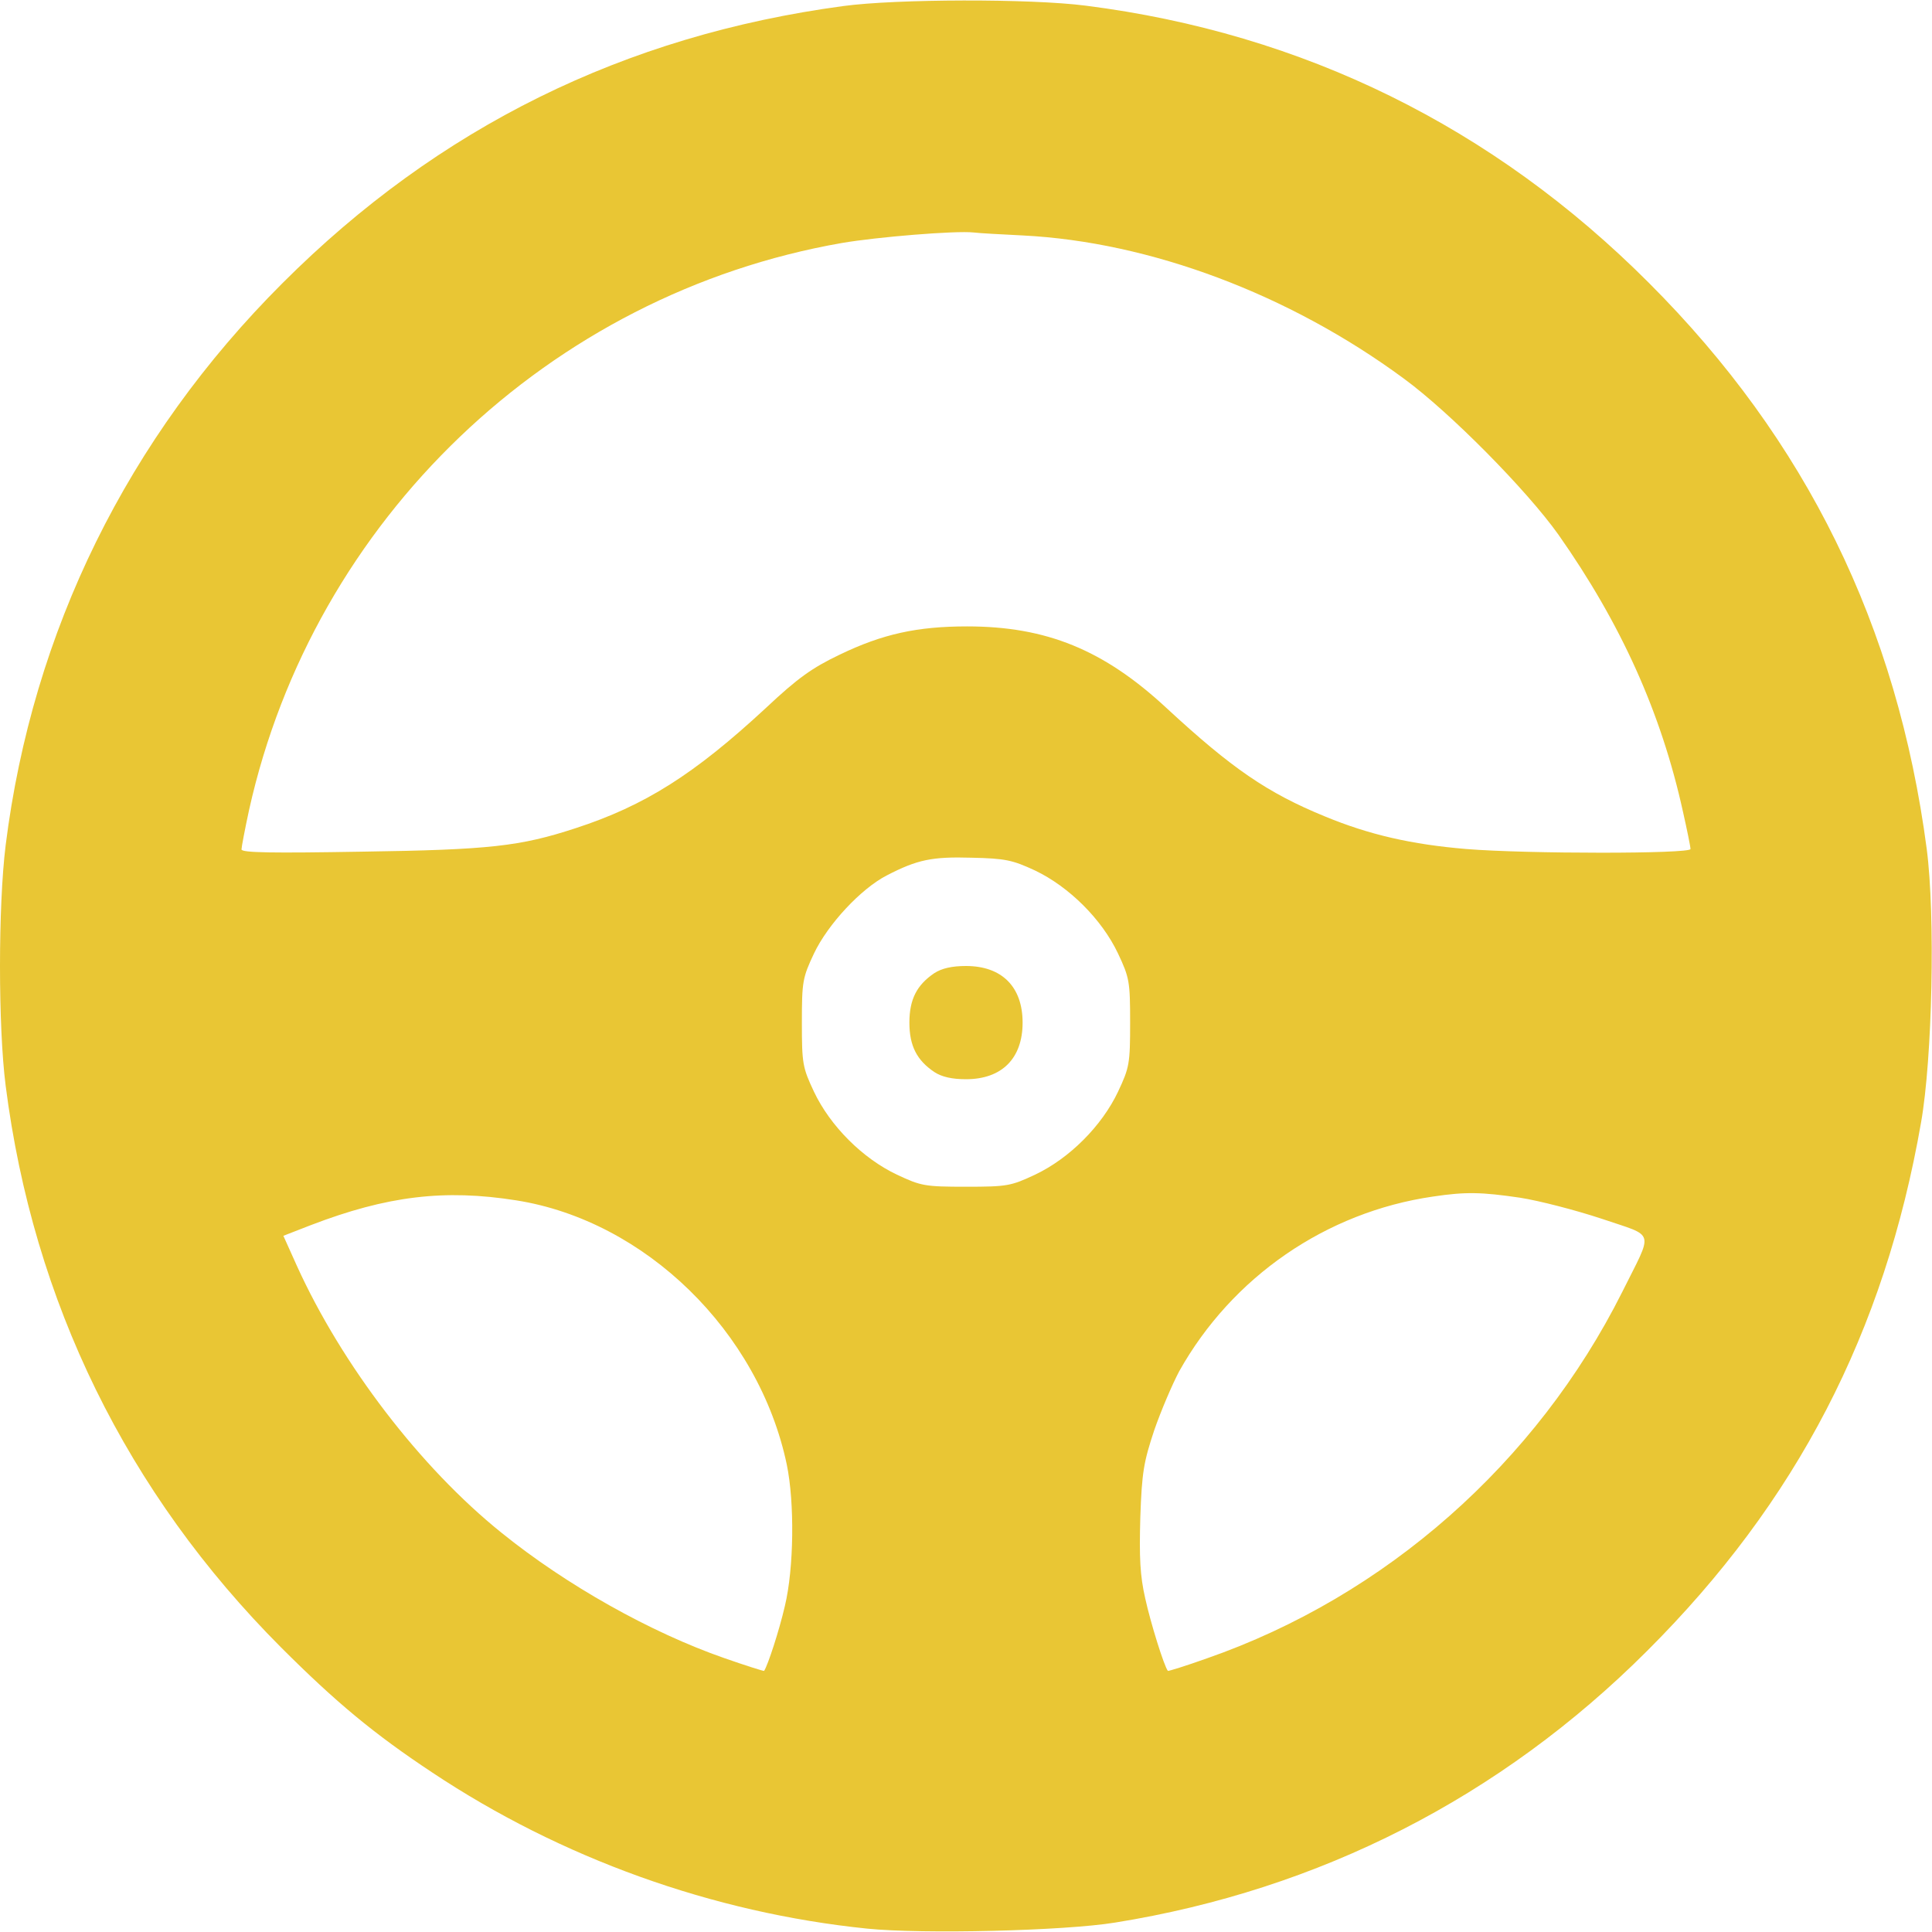 <svg width="40" height="40" viewBox="0 0 40 40" fill="none" xmlns="http://www.w3.org/2000/svg">
<g clip-path="url(#clip0_16_35)">
<path d="M17.461 0.125C12.93 0.734 9.078 2.633 5.852 5.859C2.641 9.063 0.672 13.07 0.117 17.5C-0.039 18.758 -0.039 21.258 0.117 22.477C0.688 26.953 2.625 30.906 5.82 34.109C6.953 35.242 7.742 35.898 8.945 36.695C11.609 38.469 14.75 39.602 17.953 39.93C19.102 40.047 22.031 39.977 23.086 39.805C27.32 39.125 31.07 37.211 34.102 34.18C37.195 31.094 39.016 27.586 39.773 23.242C40.008 21.914 40.07 18.953 39.891 17.578C39.281 12.953 37.398 9.117 34.141 5.859C30.914 2.625 26.977 0.688 22.477 0.117C21.328 -0.031 18.555 -0.023 17.461 0.125ZM21.18 4.875C23.805 5.008 26.688 6.086 29.062 7.836C30.023 8.539 31.617 10.156 32.266 11.07C33.562 12.914 34.391 14.75 34.844 16.805C34.93 17.188 35 17.531 35 17.578C35 17.68 31.609 17.68 30.359 17.578C29.227 17.484 28.344 17.281 27.438 16.906C26.234 16.414 25.5 15.906 24.148 14.656C22.852 13.453 21.664 12.969 20.023 12.969C18.992 12.969 18.273 13.125 17.383 13.555C16.812 13.828 16.516 14.039 15.859 14.656C14.375 16.031 13.352 16.68 11.914 17.148C10.766 17.523 10.141 17.594 7.484 17.633C5.648 17.664 5 17.656 5 17.586C5 17.539 5.07 17.172 5.156 16.773C6.492 10.758 11.375 6.086 17.43 5.031C18.156 4.906 19.781 4.773 20.156 4.813C20.266 4.828 20.727 4.852 21.18 4.875ZM21.43 18.023C22.133 18.359 22.812 19.031 23.148 19.742C23.383 20.242 23.398 20.32 23.398 21.172C23.398 22.023 23.383 22.102 23.148 22.602C22.812 23.312 22.141 23.984 21.43 24.32C20.93 24.555 20.852 24.57 20 24.57C19.148 24.57 19.07 24.555 18.57 24.32C17.859 23.984 17.188 23.312 16.852 22.602C16.617 22.102 16.602 22.023 16.602 21.172C16.602 20.32 16.617 20.242 16.852 19.742C17.141 19.133 17.828 18.398 18.359 18.125C18.992 17.797 19.297 17.734 20.117 17.758C20.812 17.773 20.961 17.805 21.43 18.023ZM10.688 24.852C13.359 25.273 15.711 27.57 16.289 30.32C16.453 31.109 16.438 32.469 16.25 33.25C16.133 33.758 15.898 34.477 15.82 34.594C15.812 34.602 15.438 34.484 14.992 34.328C13.469 33.797 11.727 32.82 10.383 31.734C8.703 30.383 7.078 28.258 6.148 26.211L5.867 25.586L6.43 25.367C8.016 24.758 9.203 24.617 10.688 24.852ZM31.469 24.797C31.867 24.859 32.625 25.055 33.164 25.234C34.289 25.617 34.234 25.445 33.586 26.75C31.812 30.289 28.688 33.047 24.984 34.336C24.547 34.492 24.188 34.602 24.18 34.594C24.102 34.5 23.82 33.594 23.711 33.094C23.602 32.617 23.586 32.25 23.609 31.414C23.641 30.477 23.68 30.266 23.898 29.609C24.039 29.203 24.273 28.656 24.414 28.391C25.508 26.438 27.453 25.094 29.672 24.773C30.344 24.672 30.672 24.68 31.469 24.797Z" fill="#E9C634"/>
<path d="M19.344 20.148C18.984 20.391 18.828 20.688 18.828 21.172C18.828 21.656 18.984 21.953 19.344 22.195C19.5 22.297 19.711 22.344 20 22.344C20.742 22.344 21.172 21.914 21.172 21.172C21.172 20.43 20.742 20 20 20C19.711 20 19.5 20.047 19.344 20.148Z" fill="#E9C634"/>
</g>
<defs>
<clipPath id="clip0_16_35">
<rect width="40" height="40" fill="white"/>
</clipPath>
</defs>
</svg>
